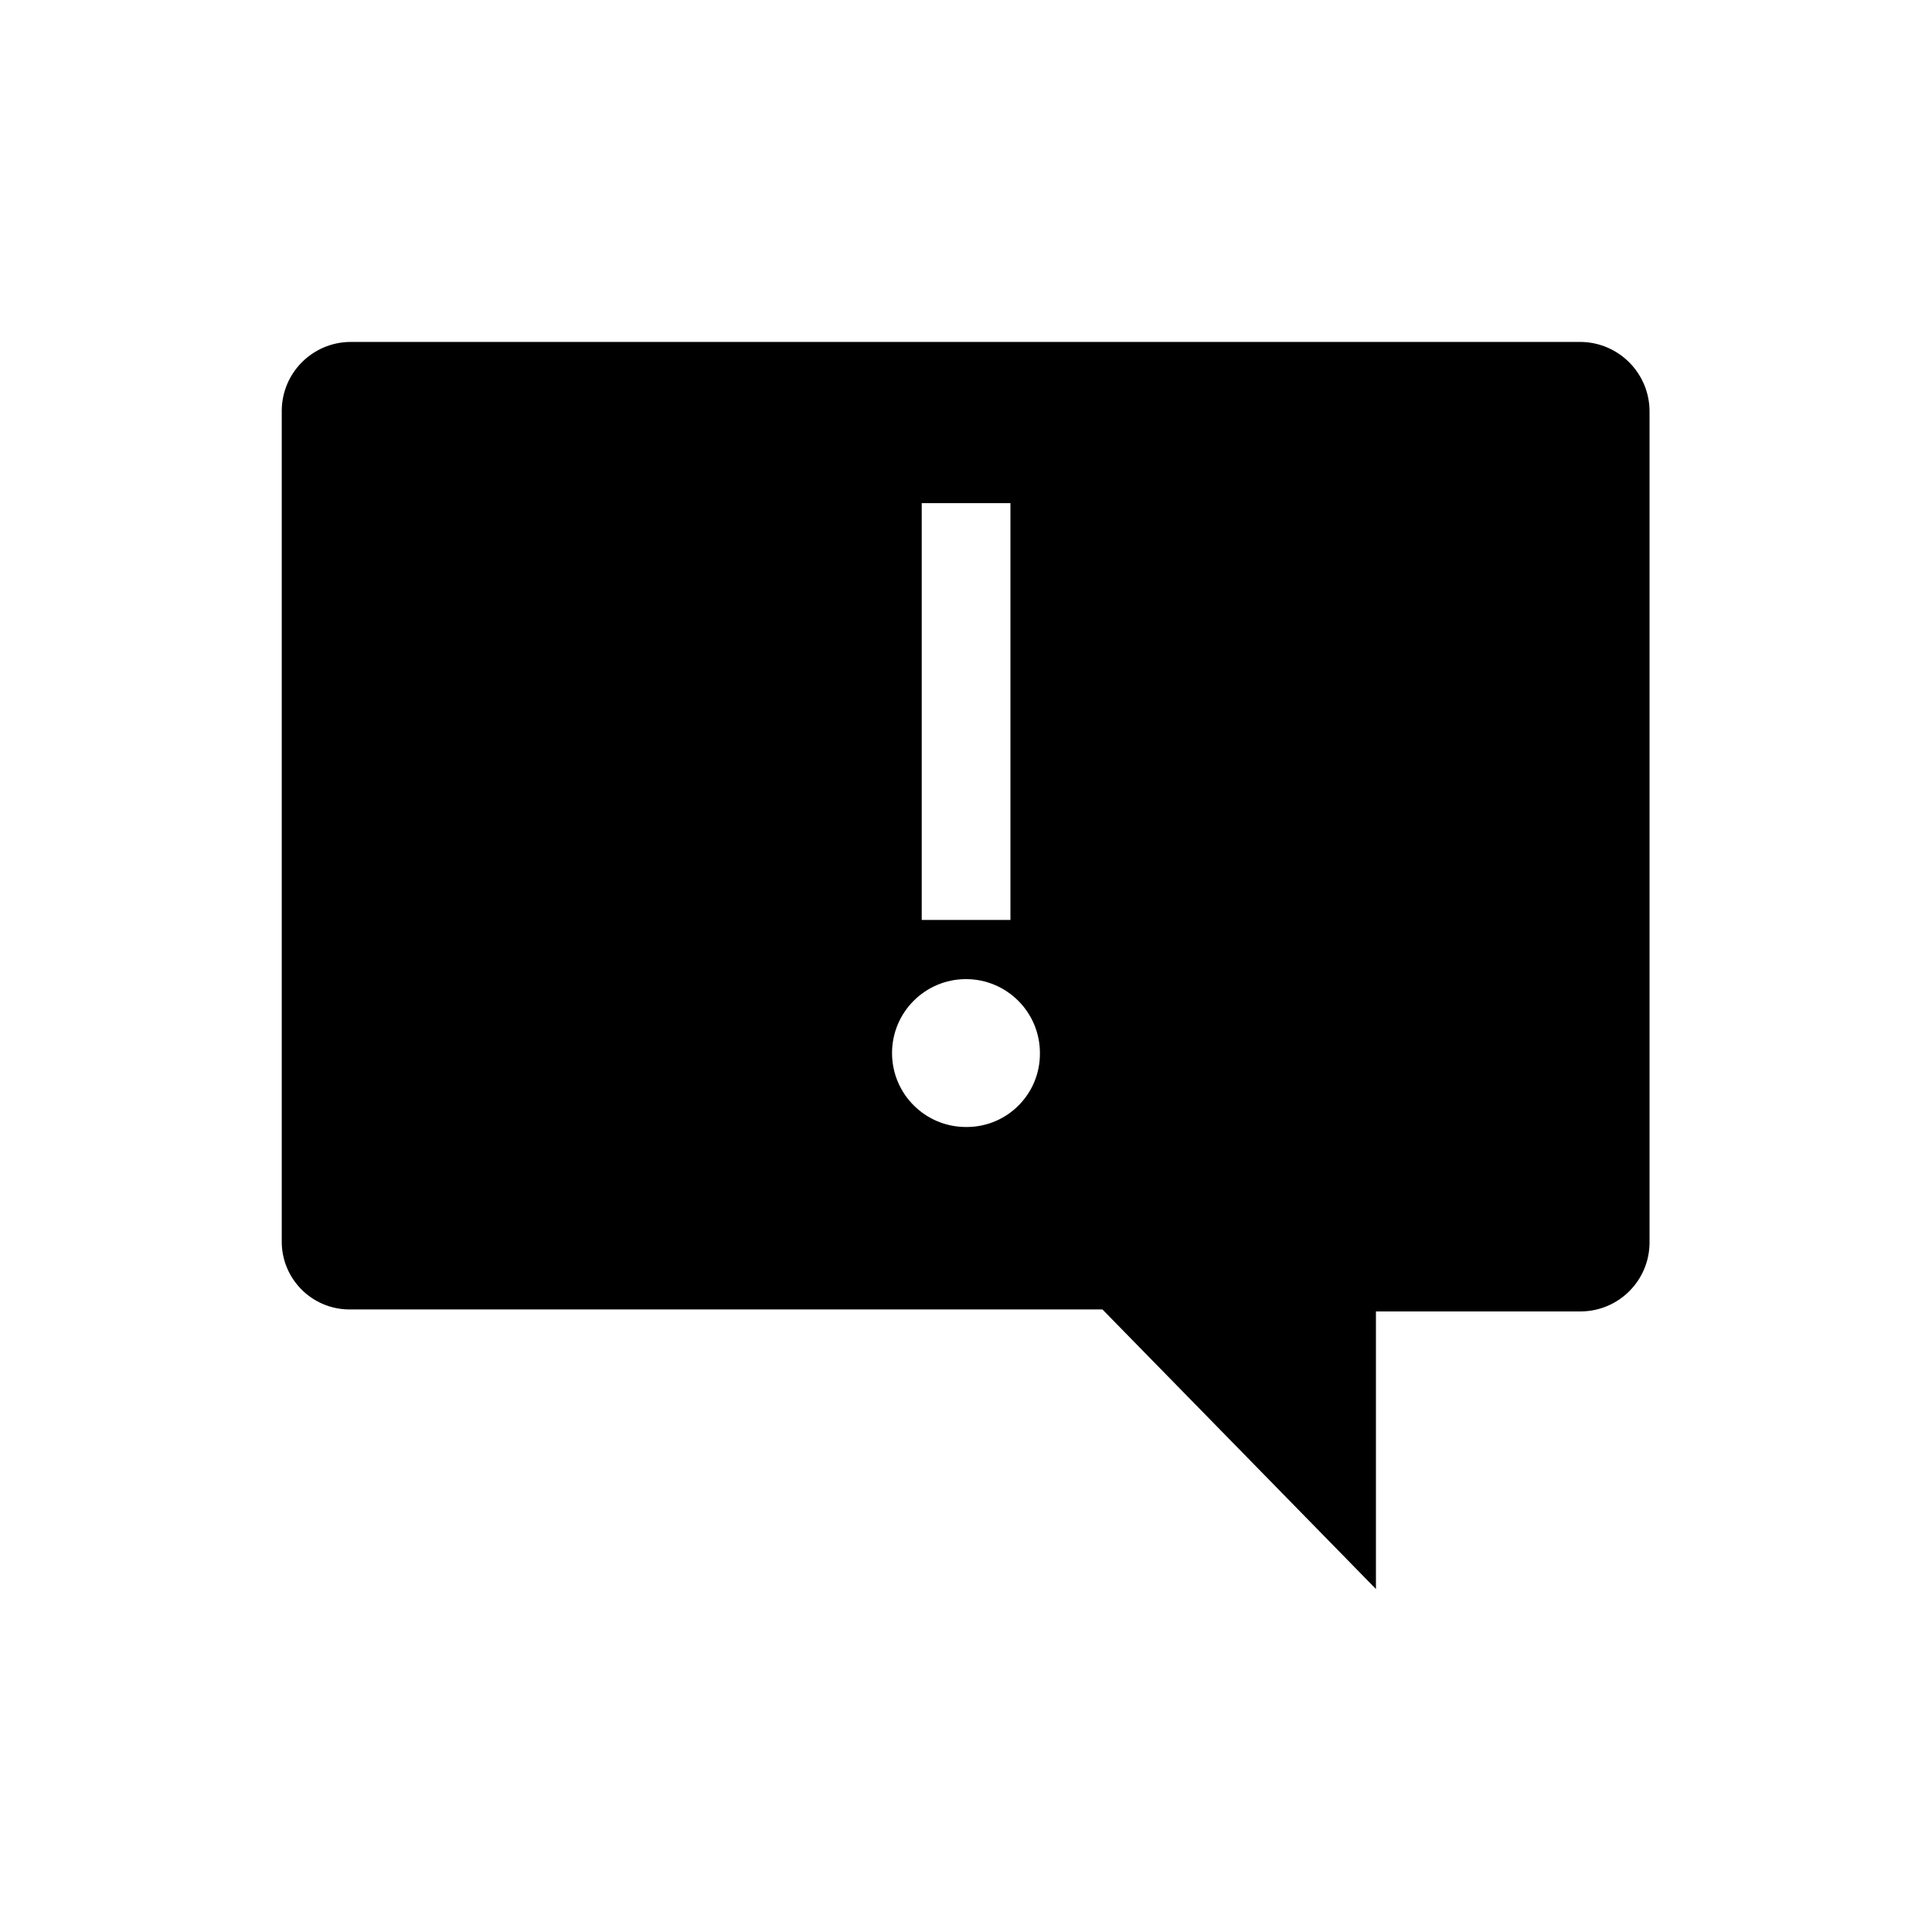 <svg width="96" height="96" xmlns="http://www.w3.org/2000/svg" xmlns:xlink="http://www.w3.org/1999/xlink" xml:space="preserve" overflow="hidden"><g><path d="M78.565 16.991 17.4 16.991C15.53 17.009 14.018 18.521 14 20.391L14 61.666C13.983 63.527 15.479 65.049 17.34 65.066 17.36 65.066 17.38 65.066 17.4 65.066L54.78 65.066 68.37 78.957 68.37 65.164 78.565 65.164C80.435 65.146 81.947 63.634 81.965 61.764L81.965 20.489C81.988 18.586 80.468 17.022 78.565 16.991ZM45.8 25 50.208 25 50.208 45.712 45.8 45.712ZM48 56C45.971 56.001 44.326 54.356 44.325 52.327 44.324 50.298 45.969 48.653 47.998 48.652 50.027 48.651 51.672 50.296 51.673 52.325 51.673 52.325 51.673 52.326 51.673 52.326 51.692 54.336 50.079 55.98 48.069 56 48.049 56 48.028 56 48.008 56Z"/></g></svg>